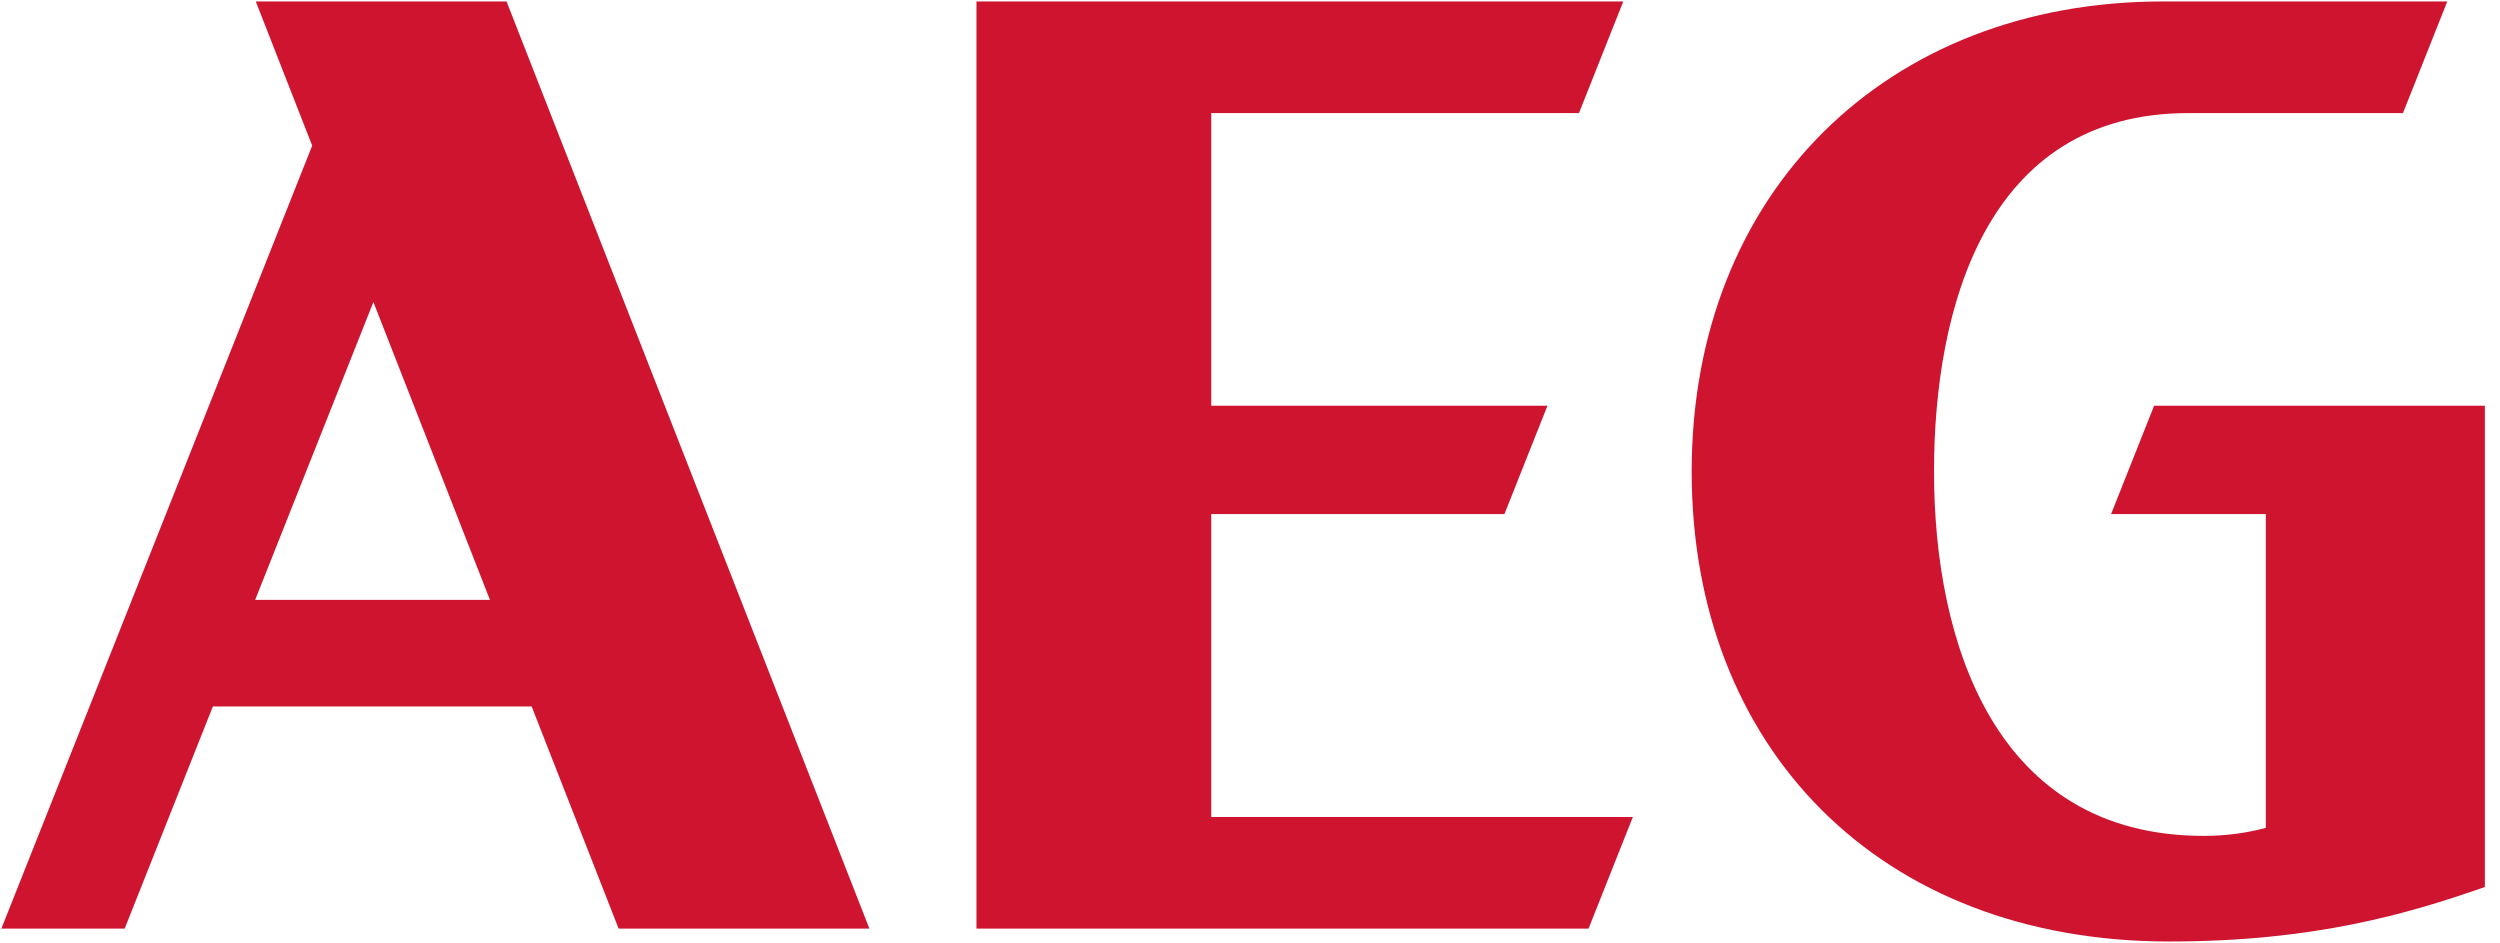 <?xml version="1.0" encoding="UTF-8"?> <svg xmlns="http://www.w3.org/2000/svg" xmlns:xlink="http://www.w3.org/1999/xlink" version="1.1" id="Layer_1" x="0px" y="0px" width="106px" height="40px" viewBox="0 0 106 40" style="enable-background:new 0 0 106 40;" xml:space="preserve"> <g> <path style="fill:#CF1430;" d="M10.845,0.062l2.392,6.113L0.058,39.374h5.228l3.739-9.42h13.518l3.687,9.42h10.633L21.478,0.062 H10.845z M10.819,25.435l5.013-12.629l4.942,12.629H10.819z"></path> <polygon style="fill:#CF1430;" points="51.357,21.797 63.788,21.797 65.612,17.203 51.357,17.203 51.357,4.795 66.948,4.795 68.827,0.062 41.402,0.062 41.402,39.374 67.354,39.374 69.233,34.64 51.357,34.64 "></polygon> <g> <defs> <rect id="SVGID_1_" x="-3.792" y="-1.395" width="113" height="42.772"></rect> </defs> <clipPath id="SVGID_2_"> <use xlink:href="#SVGID_1_" style="overflow:visible;"></use> </clipPath> <path style="clip-path:url(#SVGID_2_);fill:#CF1430;" d="M89.51,21.797h6.561v13.303c-0.785,0.215-1.684,0.342-2.636,0.341 c-8.845,0-11.433-8.198-11.433-15.45c0-6.958,2.221-15.196,10.771-15.196h9.113l1.878-4.733H91.704 c-11.711,0-19.977,8.093-19.977,19.929c0,11.69,7.939,19.929,20.25,19.929c6.133,0,10.109-1.169,13.381-2.311V17.203H91.334 L89.51,21.797z"></path> </g> </g> </svg> 